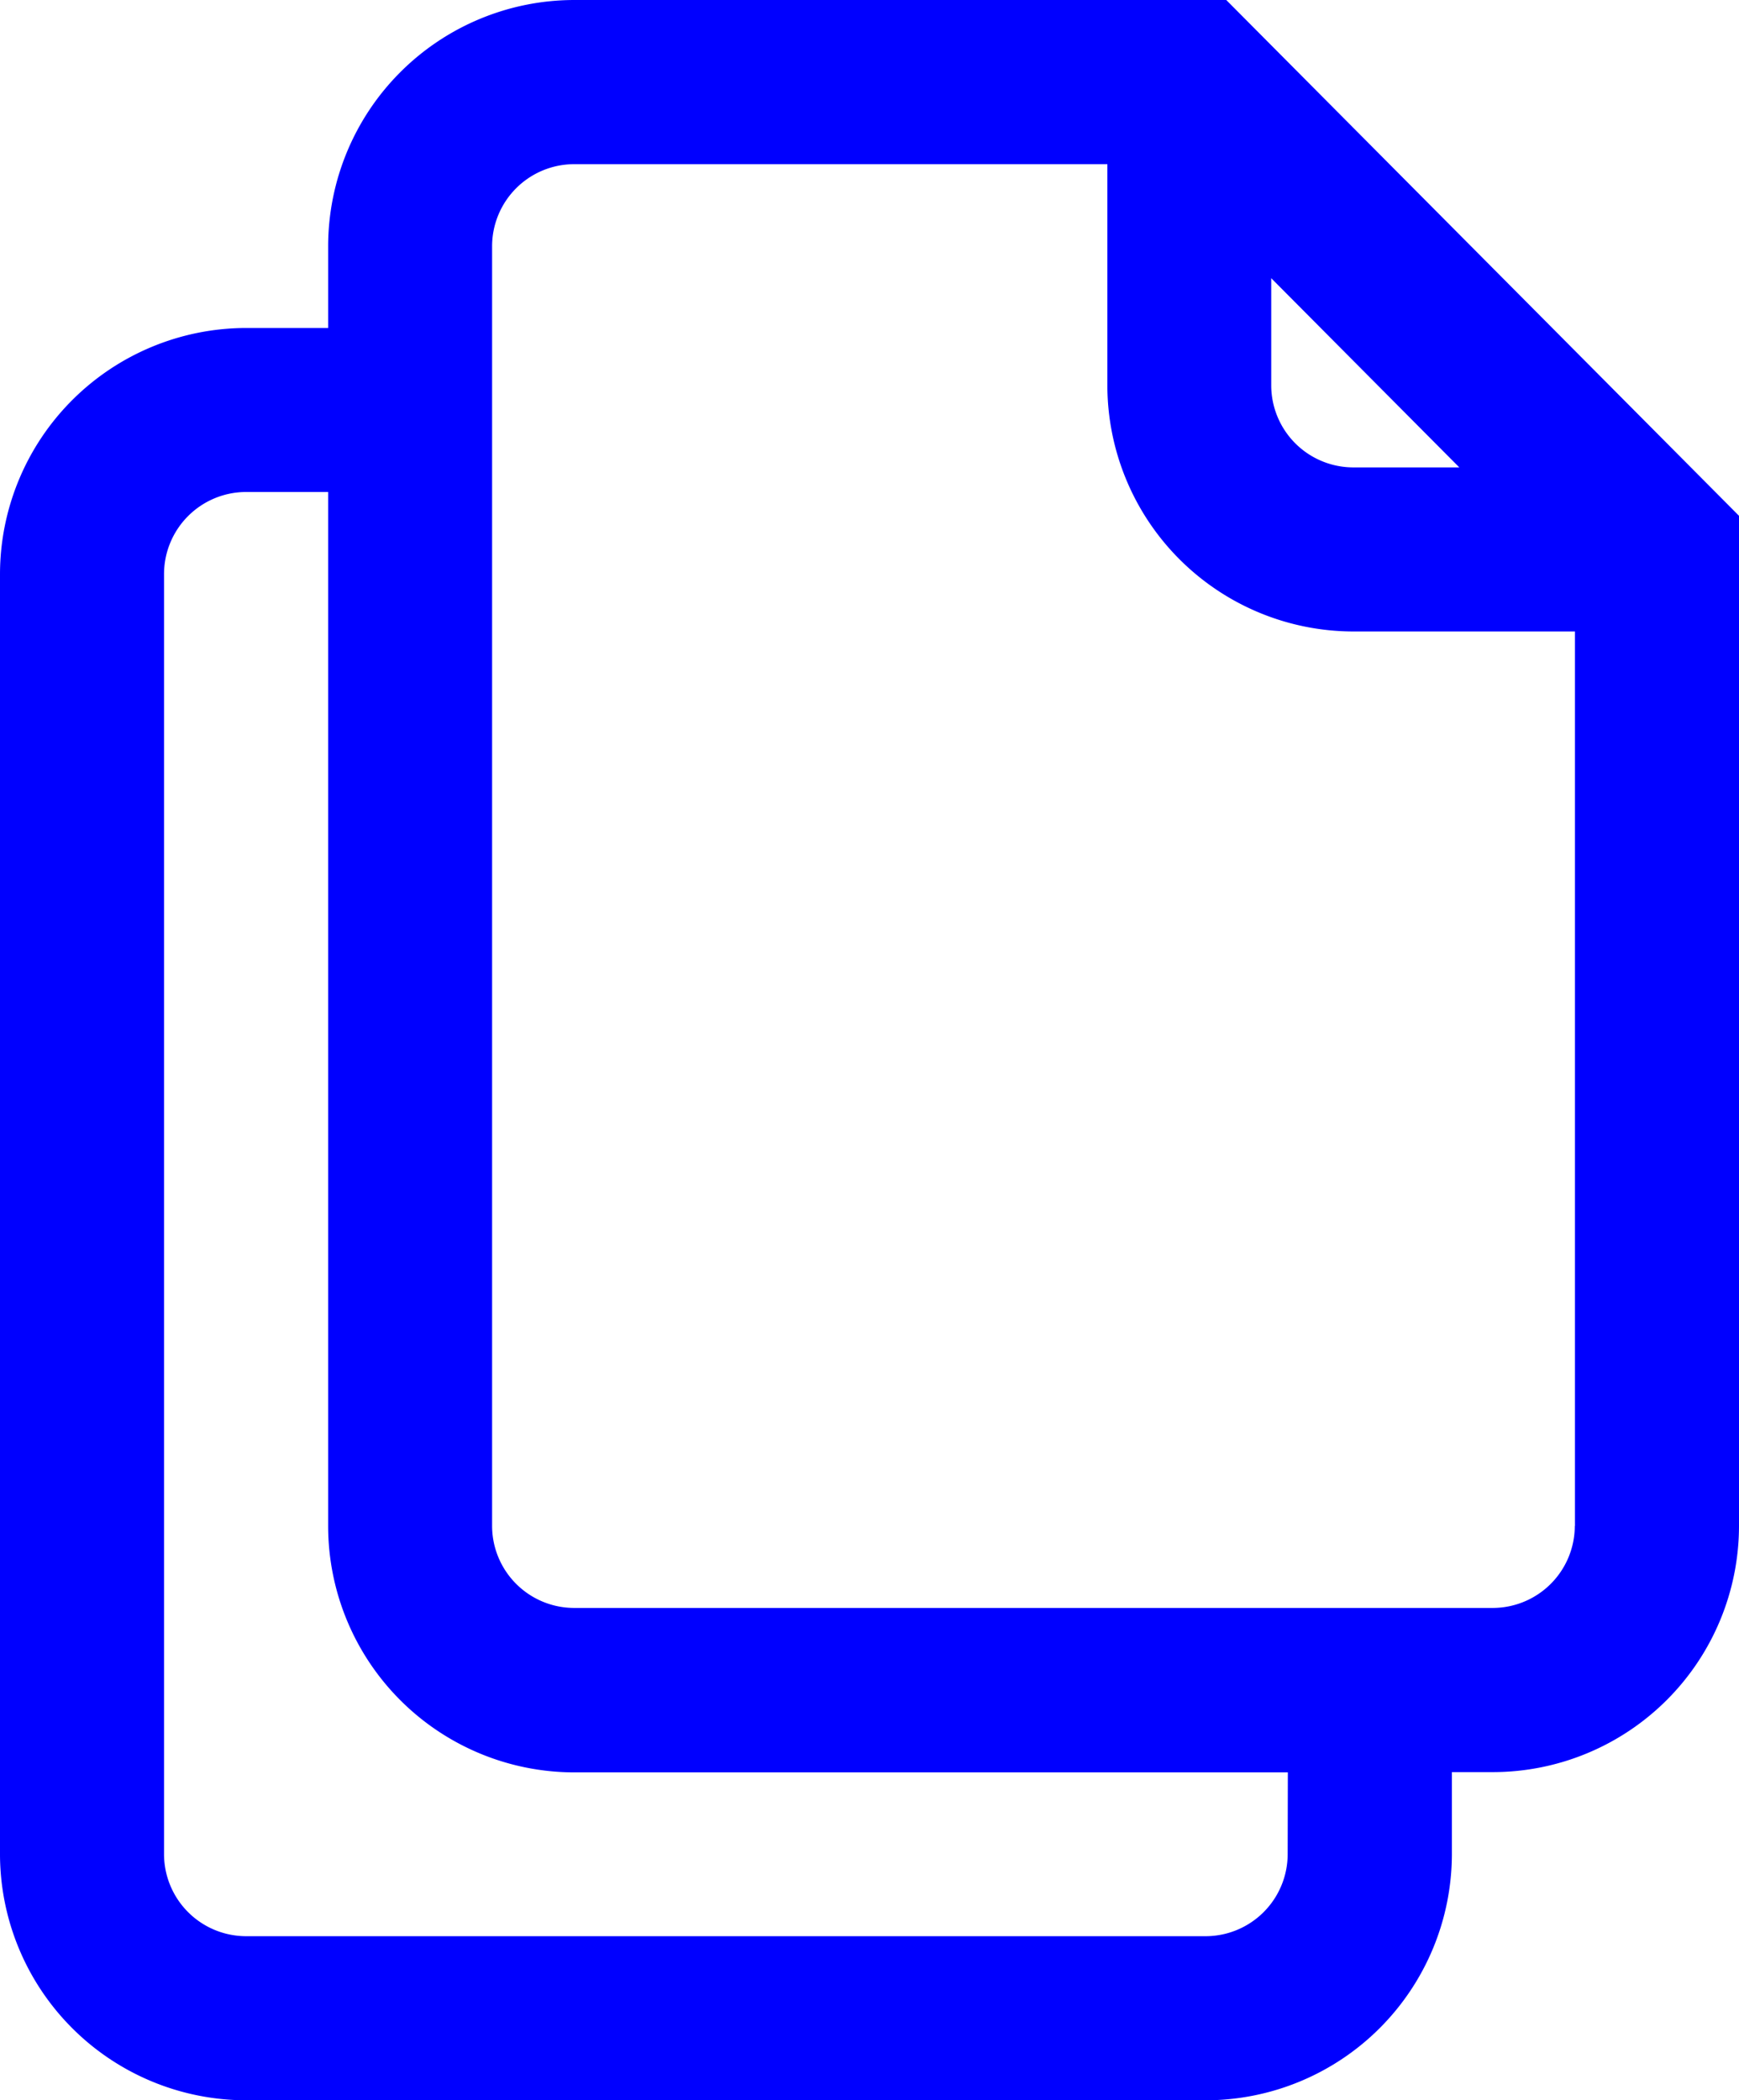 <svg xmlns="http://www.w3.org/2000/svg" width="19.878" height="24" viewBox="0 0 19.878 24"><defs><style>.a{fill:#0000ff;}</style></defs><g transform="translate(-43.969)"><g transform="translate(43.969)"><path class="a" d="M57.986,0H50.532A2.816,2.816,0,0,0,47.72,2.813v.935h-.938A2.816,2.816,0,0,0,43.969,6.56V21.187A2.816,2.816,0,0,0,46.782,24h10.97a2.816,2.816,0,0,0,2.813-2.813V20.25h.469a2.816,2.816,0,0,0,2.813-2.813V5.894ZM58.5,3.179l2.15,2.162H59.44A.939.939,0,0,1,58.5,4.4Zm.188,18.008a.939.939,0,0,1-.938.938H46.782a.939.939,0,0,1-.938-.938V6.56a.939.939,0,0,1,.938-.938h.938V17.44a2.816,2.816,0,0,0,2.813,2.813l8.157,0Zm3.282-3.75a.939.939,0,0,1-.938.937l-10.5,0a.939.939,0,0,1-.938-.937V2.813a.939.939,0,0,1,.938-.937h6.095V4.4A2.816,2.816,0,0,0,59.44,7.216h2.532V17.437Z" transform="translate(-43.969)"/></g></g></svg>